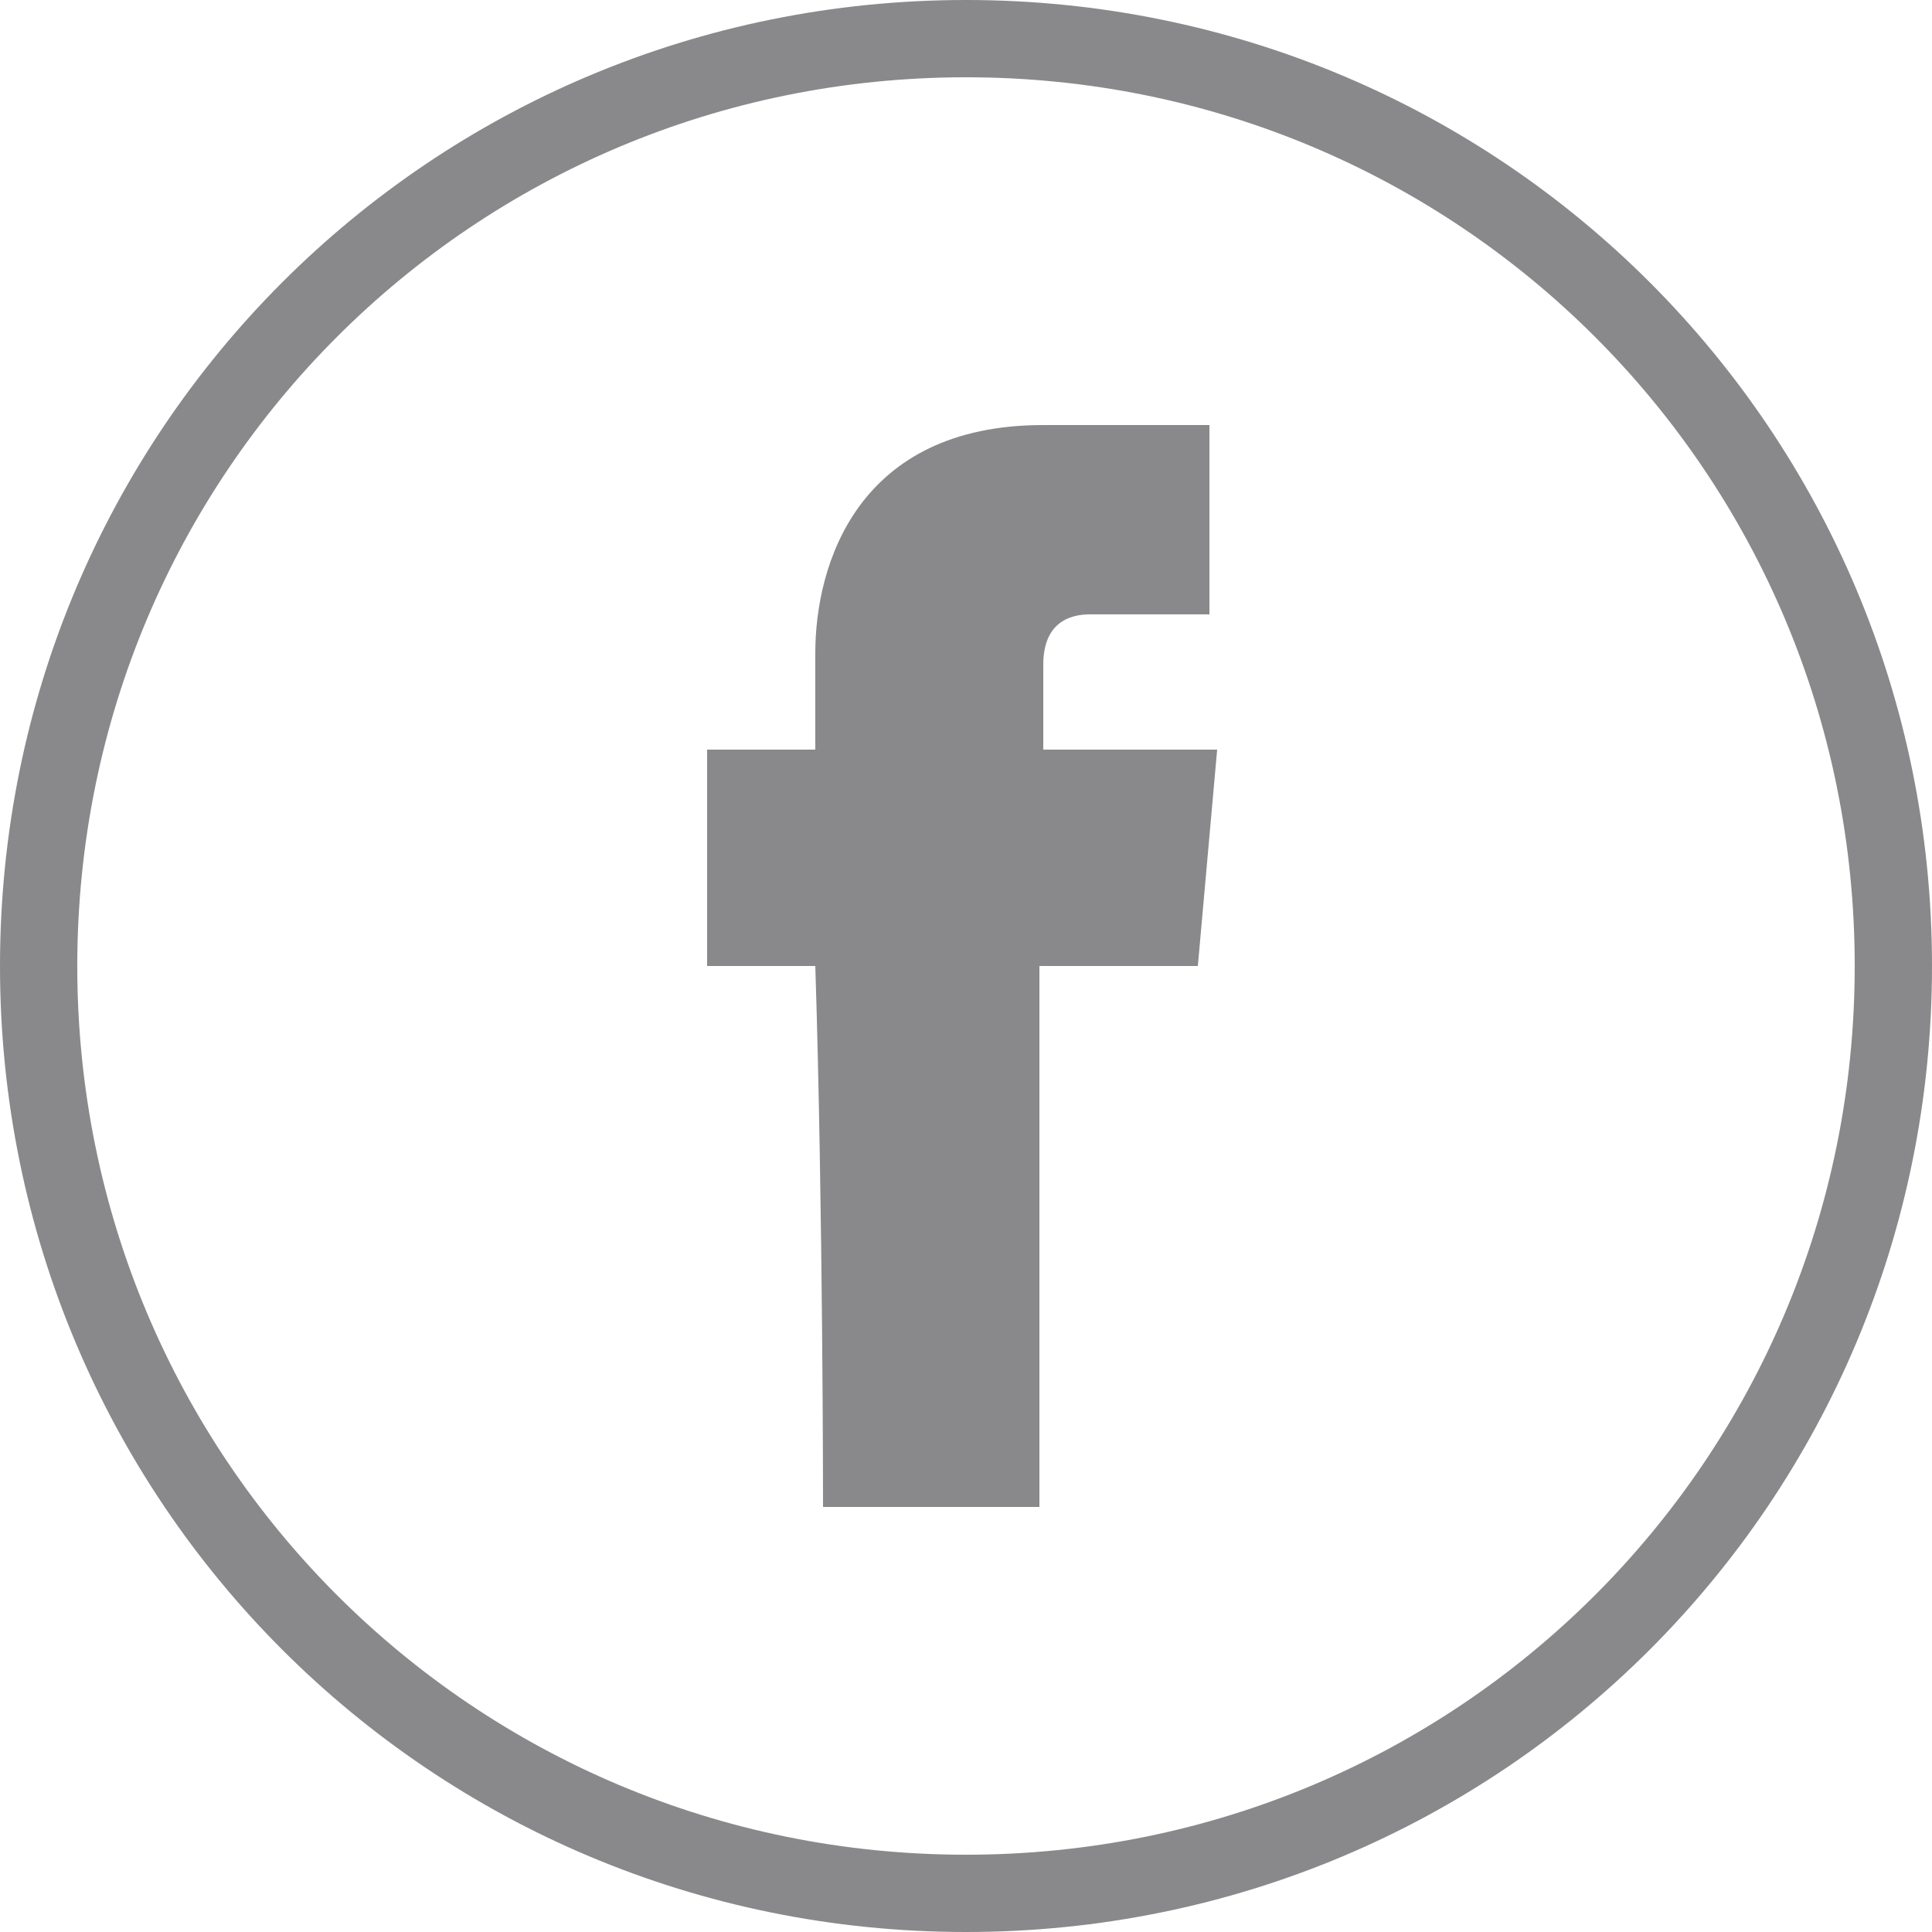 <?xml version="1.0" encoding="utf-8"?>
<!-- Generator: Adobe Illustrator 22.1.0, SVG Export Plug-In . SVG Version: 6.00 Build 0)  -->
<svg version="1.1" id="Icons" xmlns="http://www.w3.org/2000/svg" xmlns:xlink="http://www.w3.org/1999/xlink" x="0px" y="0px"
	 viewBox="0 0 50 50" style="enable-background:new 0 0 50 50;" xml:space="preserve">
<style type="text/css">
	.st0{fill:none;stroke:#89898b;stroke-width:2;stroke-miterlimit:10;}
</style>
<path class="st0" d="M49,25c0,13.3-10.7,24-24,24C11.7,49,1,38.3,1,25C1,11.7,11.7,1,25,1C38.3,1,49,11.7,49,25z"/>
<g fill="#89898b">
	<path d="M21.3,39h5.6c0,0,0-7.7,0-14H31l0.5-5.6h-4.5v-2.2c0-1.1,0.7-1.3,1.2-1.3c0.5,0,3.1,0,3.1,0V11l-4.3,0
		c-4.8,0-5.9,3.6-5.9,5.9v2.5h-2.8V25h2.8C21.3,31.3,21.3,39,21.3,39z"/>
</g>
</svg>
